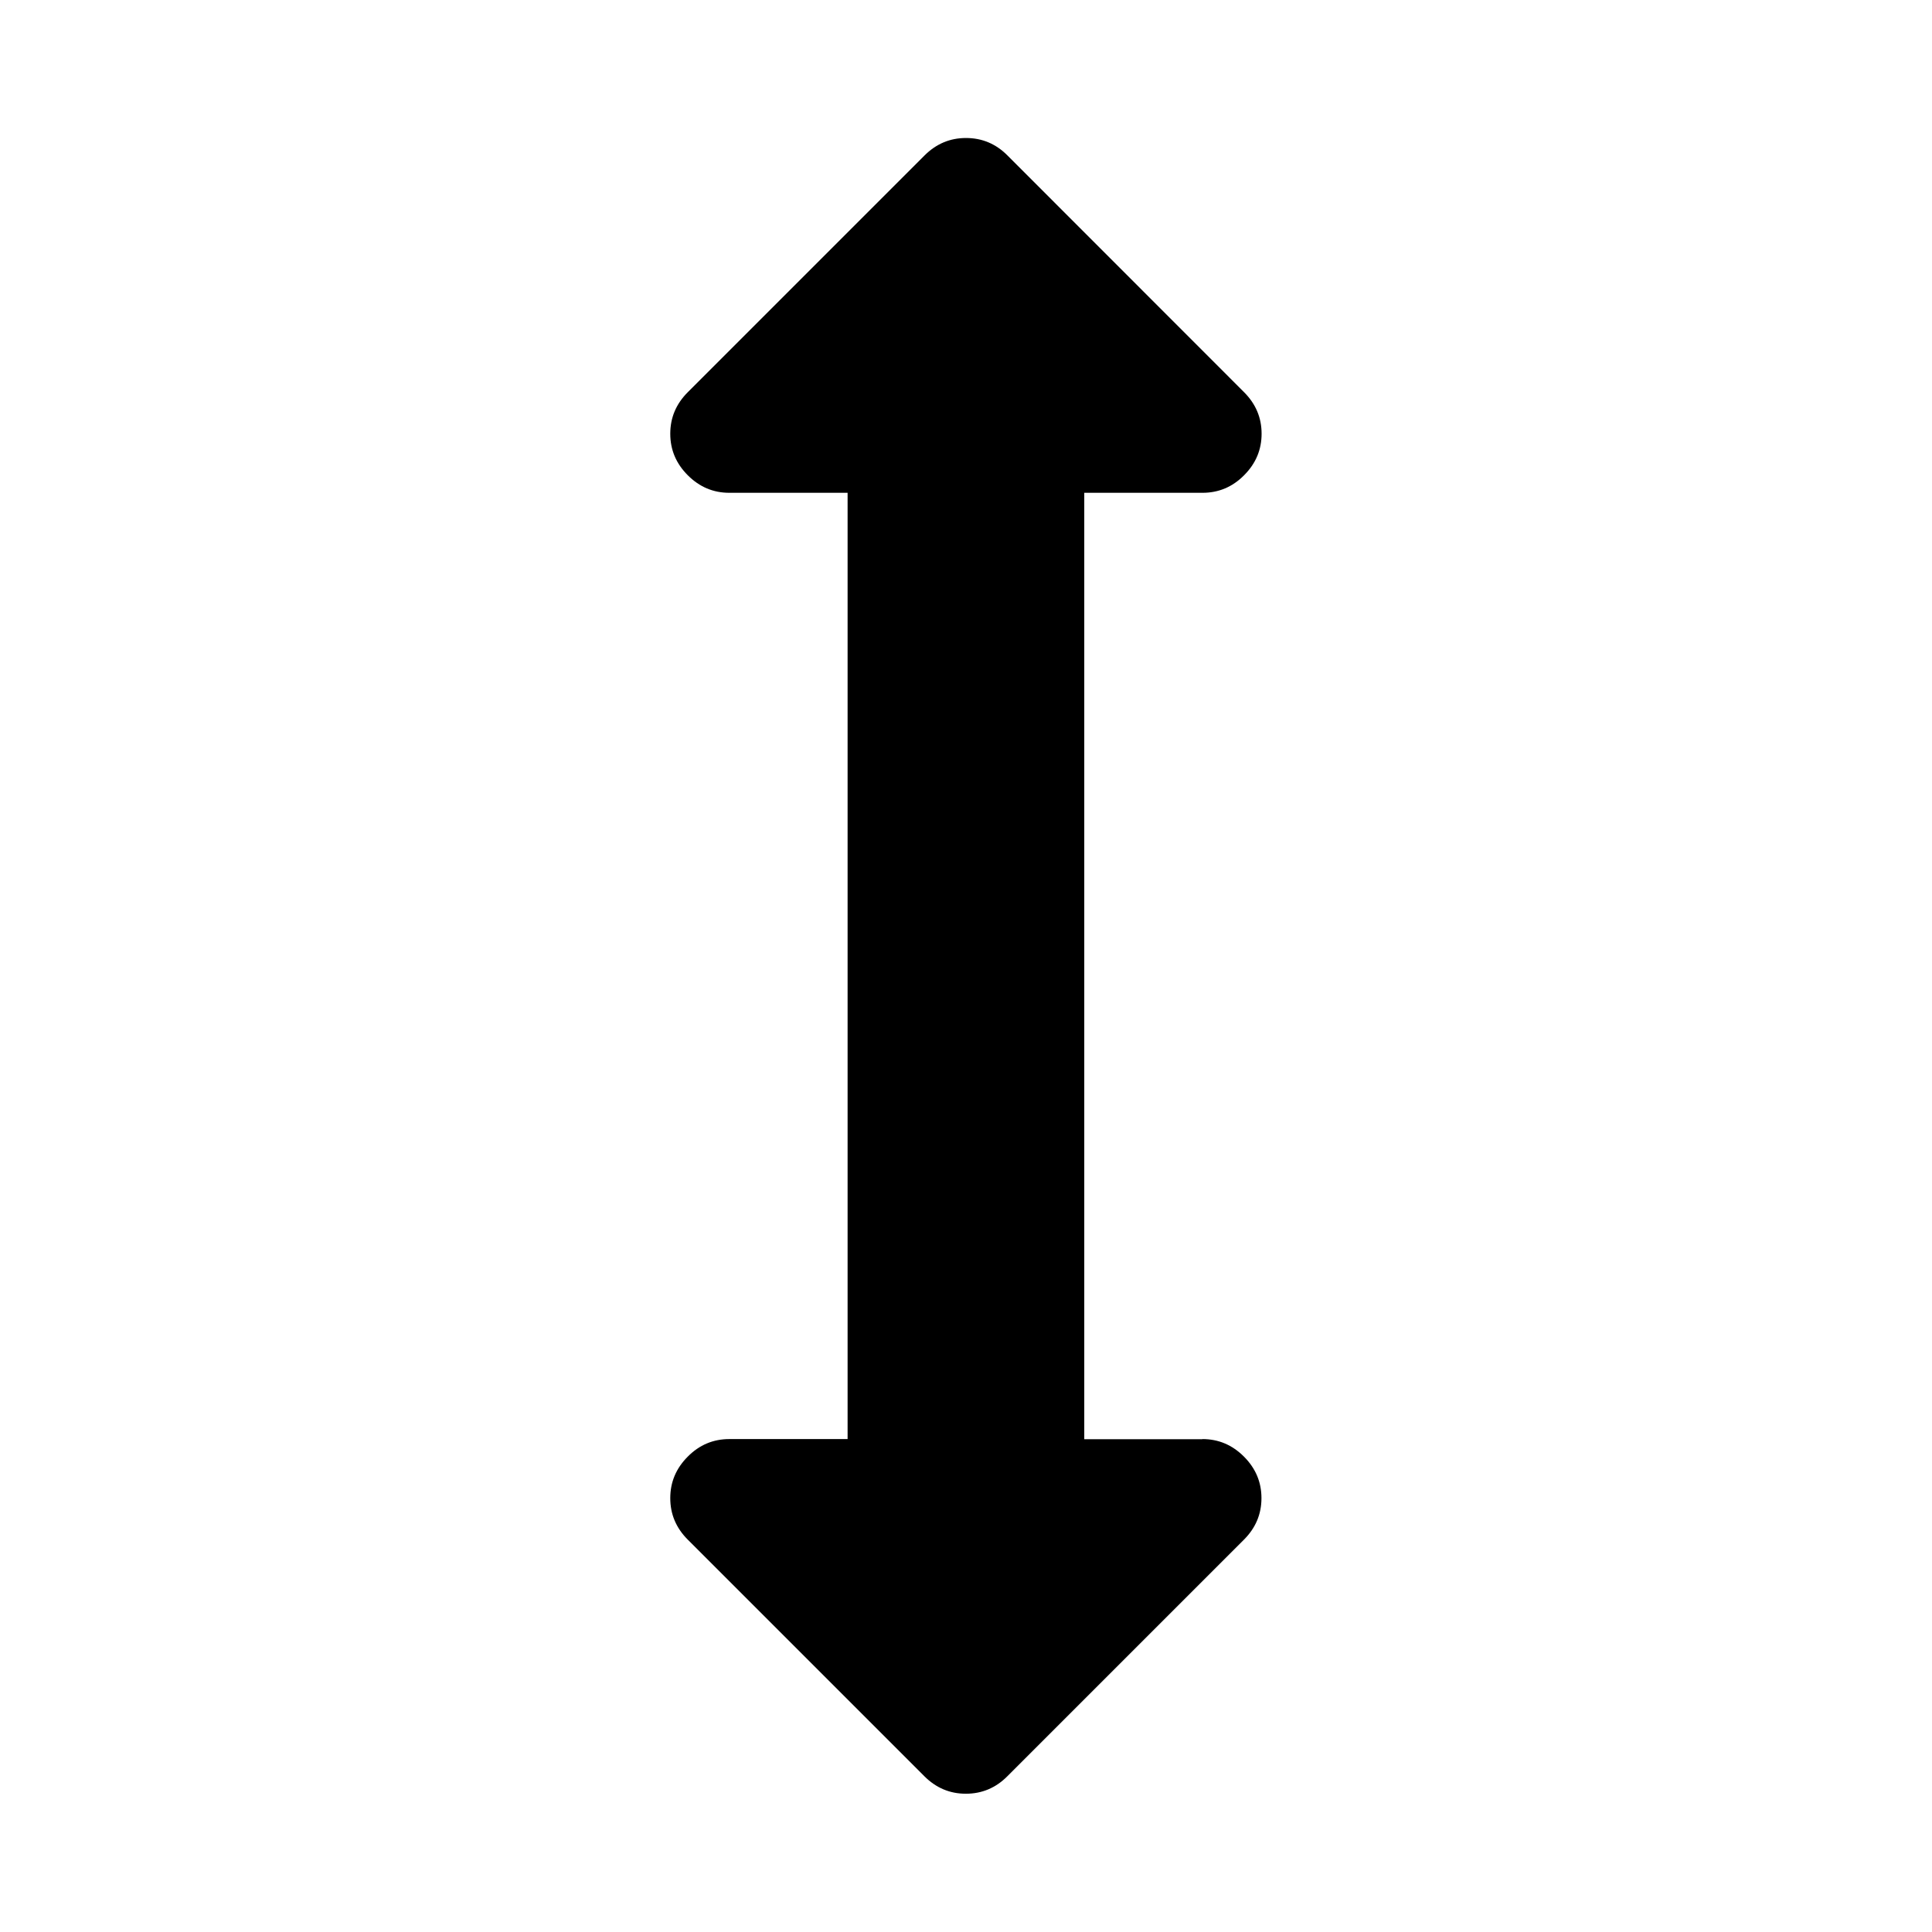 <?xml version="1.0" encoding="utf-8"?><!-- Uploaded to: SVG Repo, www.svgrepo.com, Generator: SVG Repo Mixer Tools -->
<svg fill="#000000" width="800px" height="800px" viewBox="0 0 14 14" role="img" focusable="false" aria-hidden="true" xmlns="http://www.w3.org/2000/svg"><path d="M8.714 10.429H7.857V3.571h.857c.116 0 .217-.042.301-.127.085-.085.127-.185.127-.301 0-.116-.042-.216-.127-.301L7.301 1.127C7.217 1.042 7.116 1 7 1c-.116 0-.216.042-.301.127L4.984 2.842c-.085.085-.127.185-.127.301 0 .116.042.216.127.301.085.085.185.127.301.127h.857v6.857h-.857c-.116 0-.217.042-.301.127-.085.085-.127.185-.127.301 0 .116.042.216.127.301l1.714 1.714c.085.085.185.127.301.127.116 0 .217-.042.301-.127l1.714-1.714c.085-.085.127-.185.127-.301 0-.116-.042-.216-.127-.301-.085-.085-.185-.127-.301-.127z"/></svg>